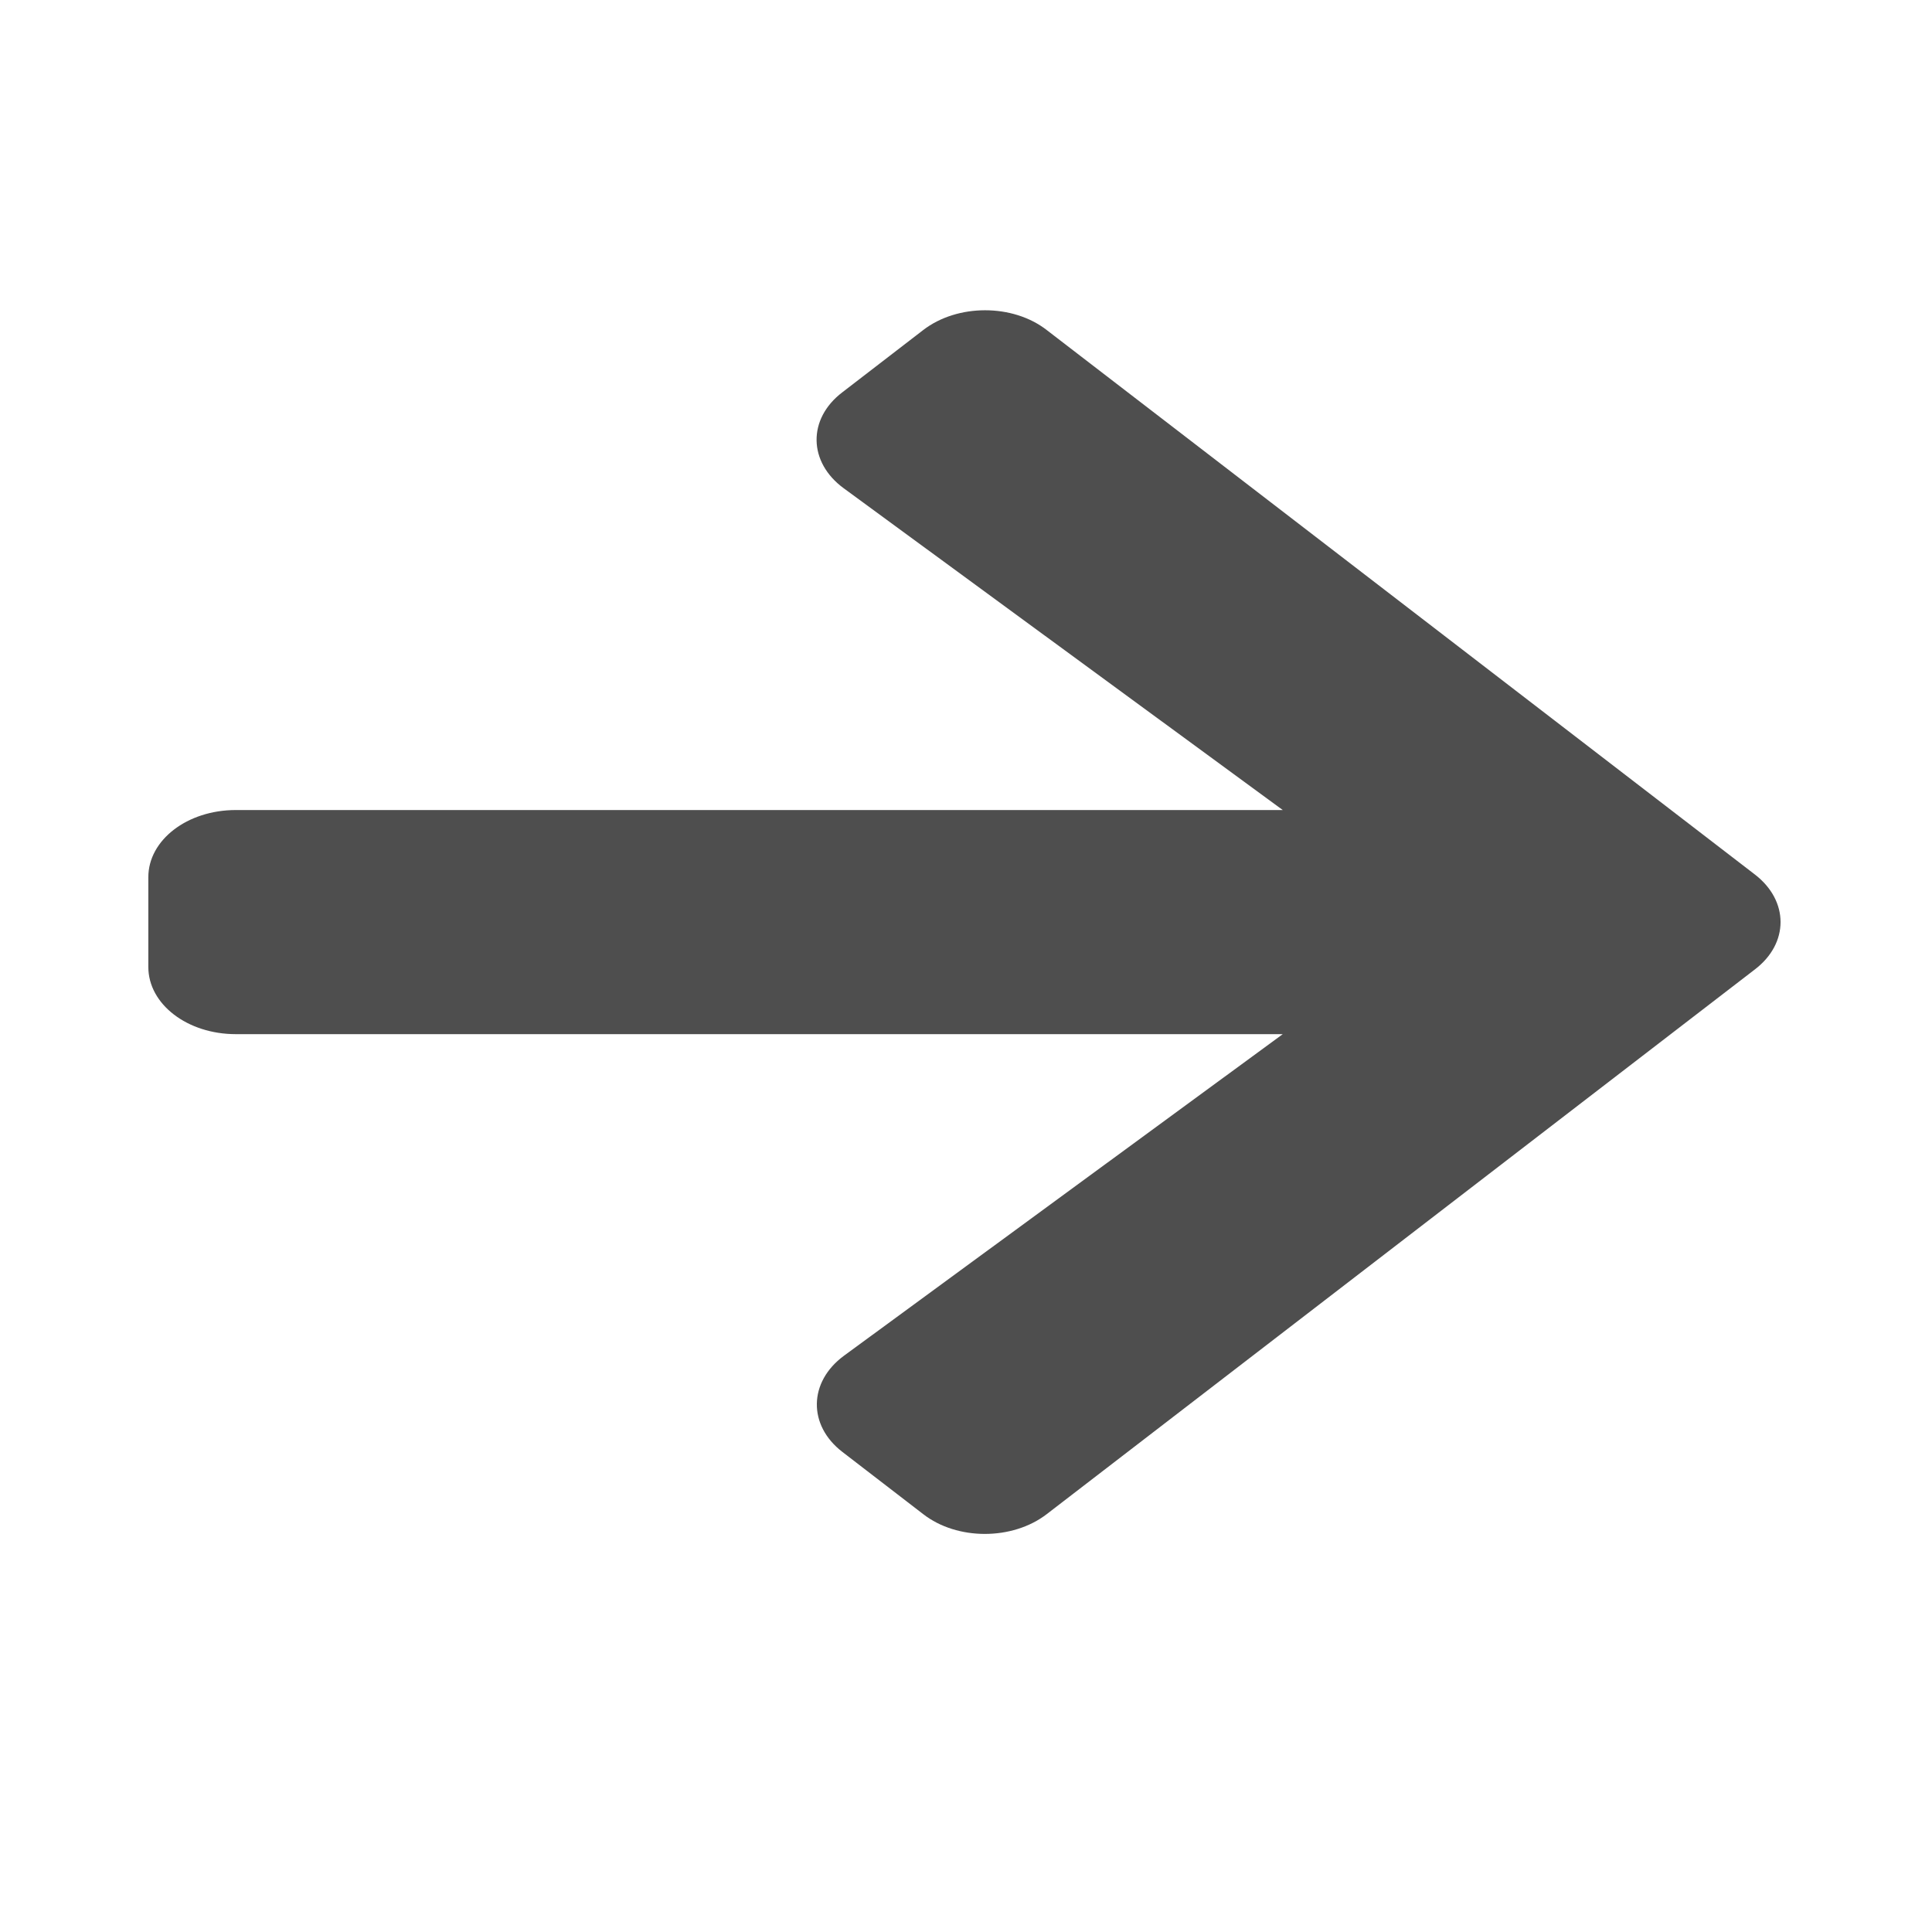 <?xml version="1.0" encoding="UTF-8"?> <svg xmlns="http://www.w3.org/2000/svg" width="22" height="22" viewBox="0 0 22 22" fill="none"><g clip-path="url(#clip0_228_670)"><path d="M9.592 4.467L10.513 3.758C10.903 3.458 11.533 3.458 11.919 3.758L19.983 9.958C20.373 10.258 20.373 10.742 19.983 11.039L11.919 17.242C11.529 17.542 10.899 17.542 10.513 17.242L9.592 16.533C9.198 16.23 9.206 15.736 9.609 15.439L14.607 11.776H2.685C2.133 11.776 1.689 11.435 1.689 11.011V9.989C1.689 9.565 2.133 9.224 2.685 9.224H14.607L9.609 5.561C9.202 5.264 9.194 4.77 9.592 4.467Z" fill="#4E4E4E"></path></g><defs><clipPath id="clip0_228_670"><rect width="22" height="22" fill="white"></rect></clipPath></defs></svg> 